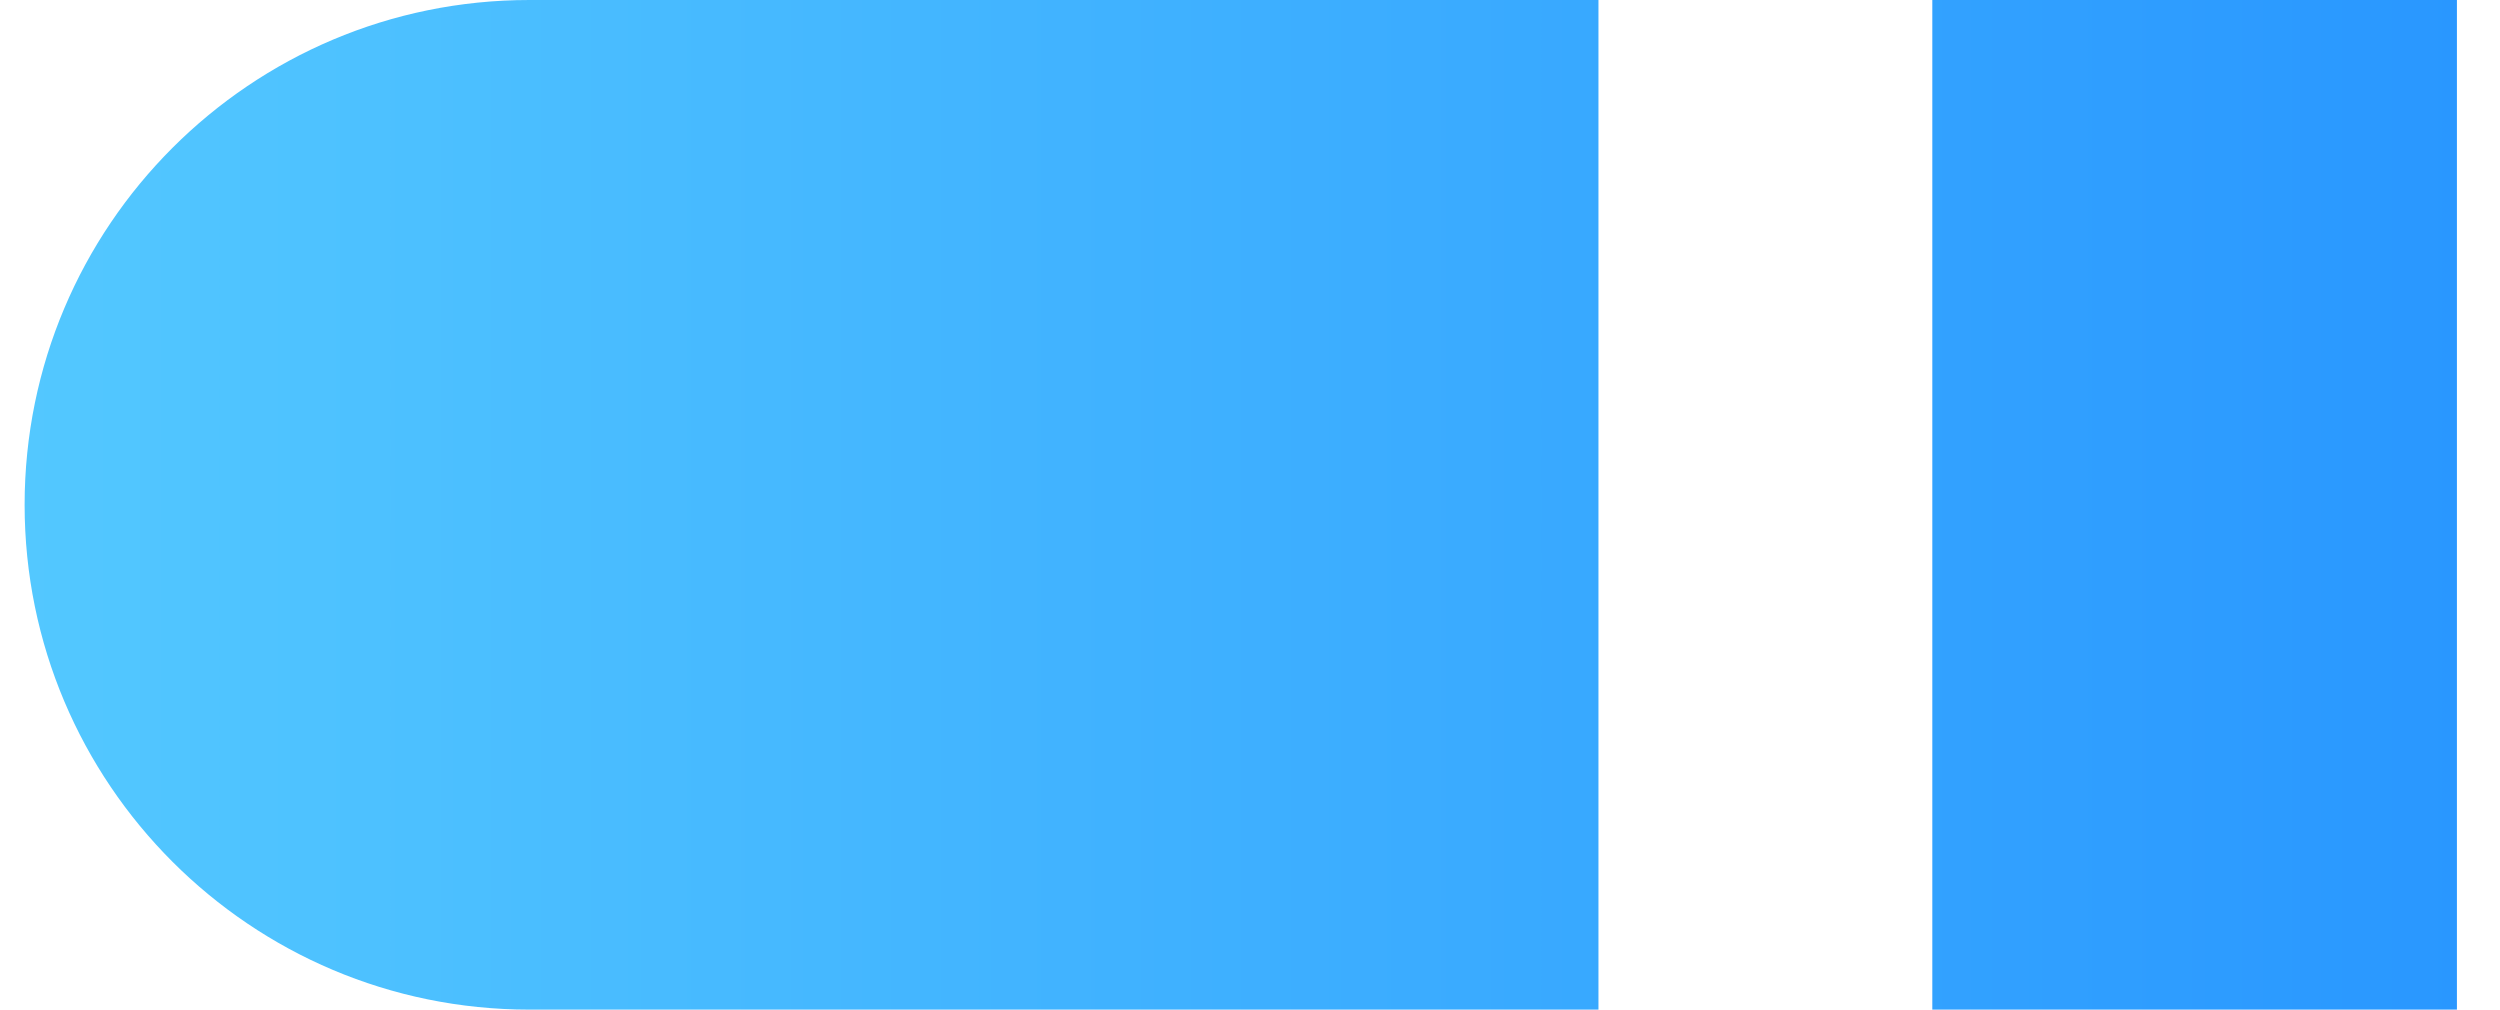 <svg width="52" height="21" viewBox="0 0 52 21" fill="none" xmlns="http://www.w3.org/2000/svg">
<path d="M33.248 21H11.012C5.213 21 0.512 16.299 0.512 10.5C0.512 4.701 5.213 0 11.012 0H33.248V21ZM51.104 21H40.192V0H51.104V21Z" fill="url(#paint0_linear_2671_9885)"/>
<defs>
<linearGradient id="paint0_linear_2671_9885" x1="0.317" y1="20.551" x2="51.317" y2="20.551" gradientUnits="userSpaceOnUse">
<stop stop-color="#53C8FF"/>
<stop offset="1" stop-color="#2997FF"/>
</linearGradient>
</defs>
</svg>
